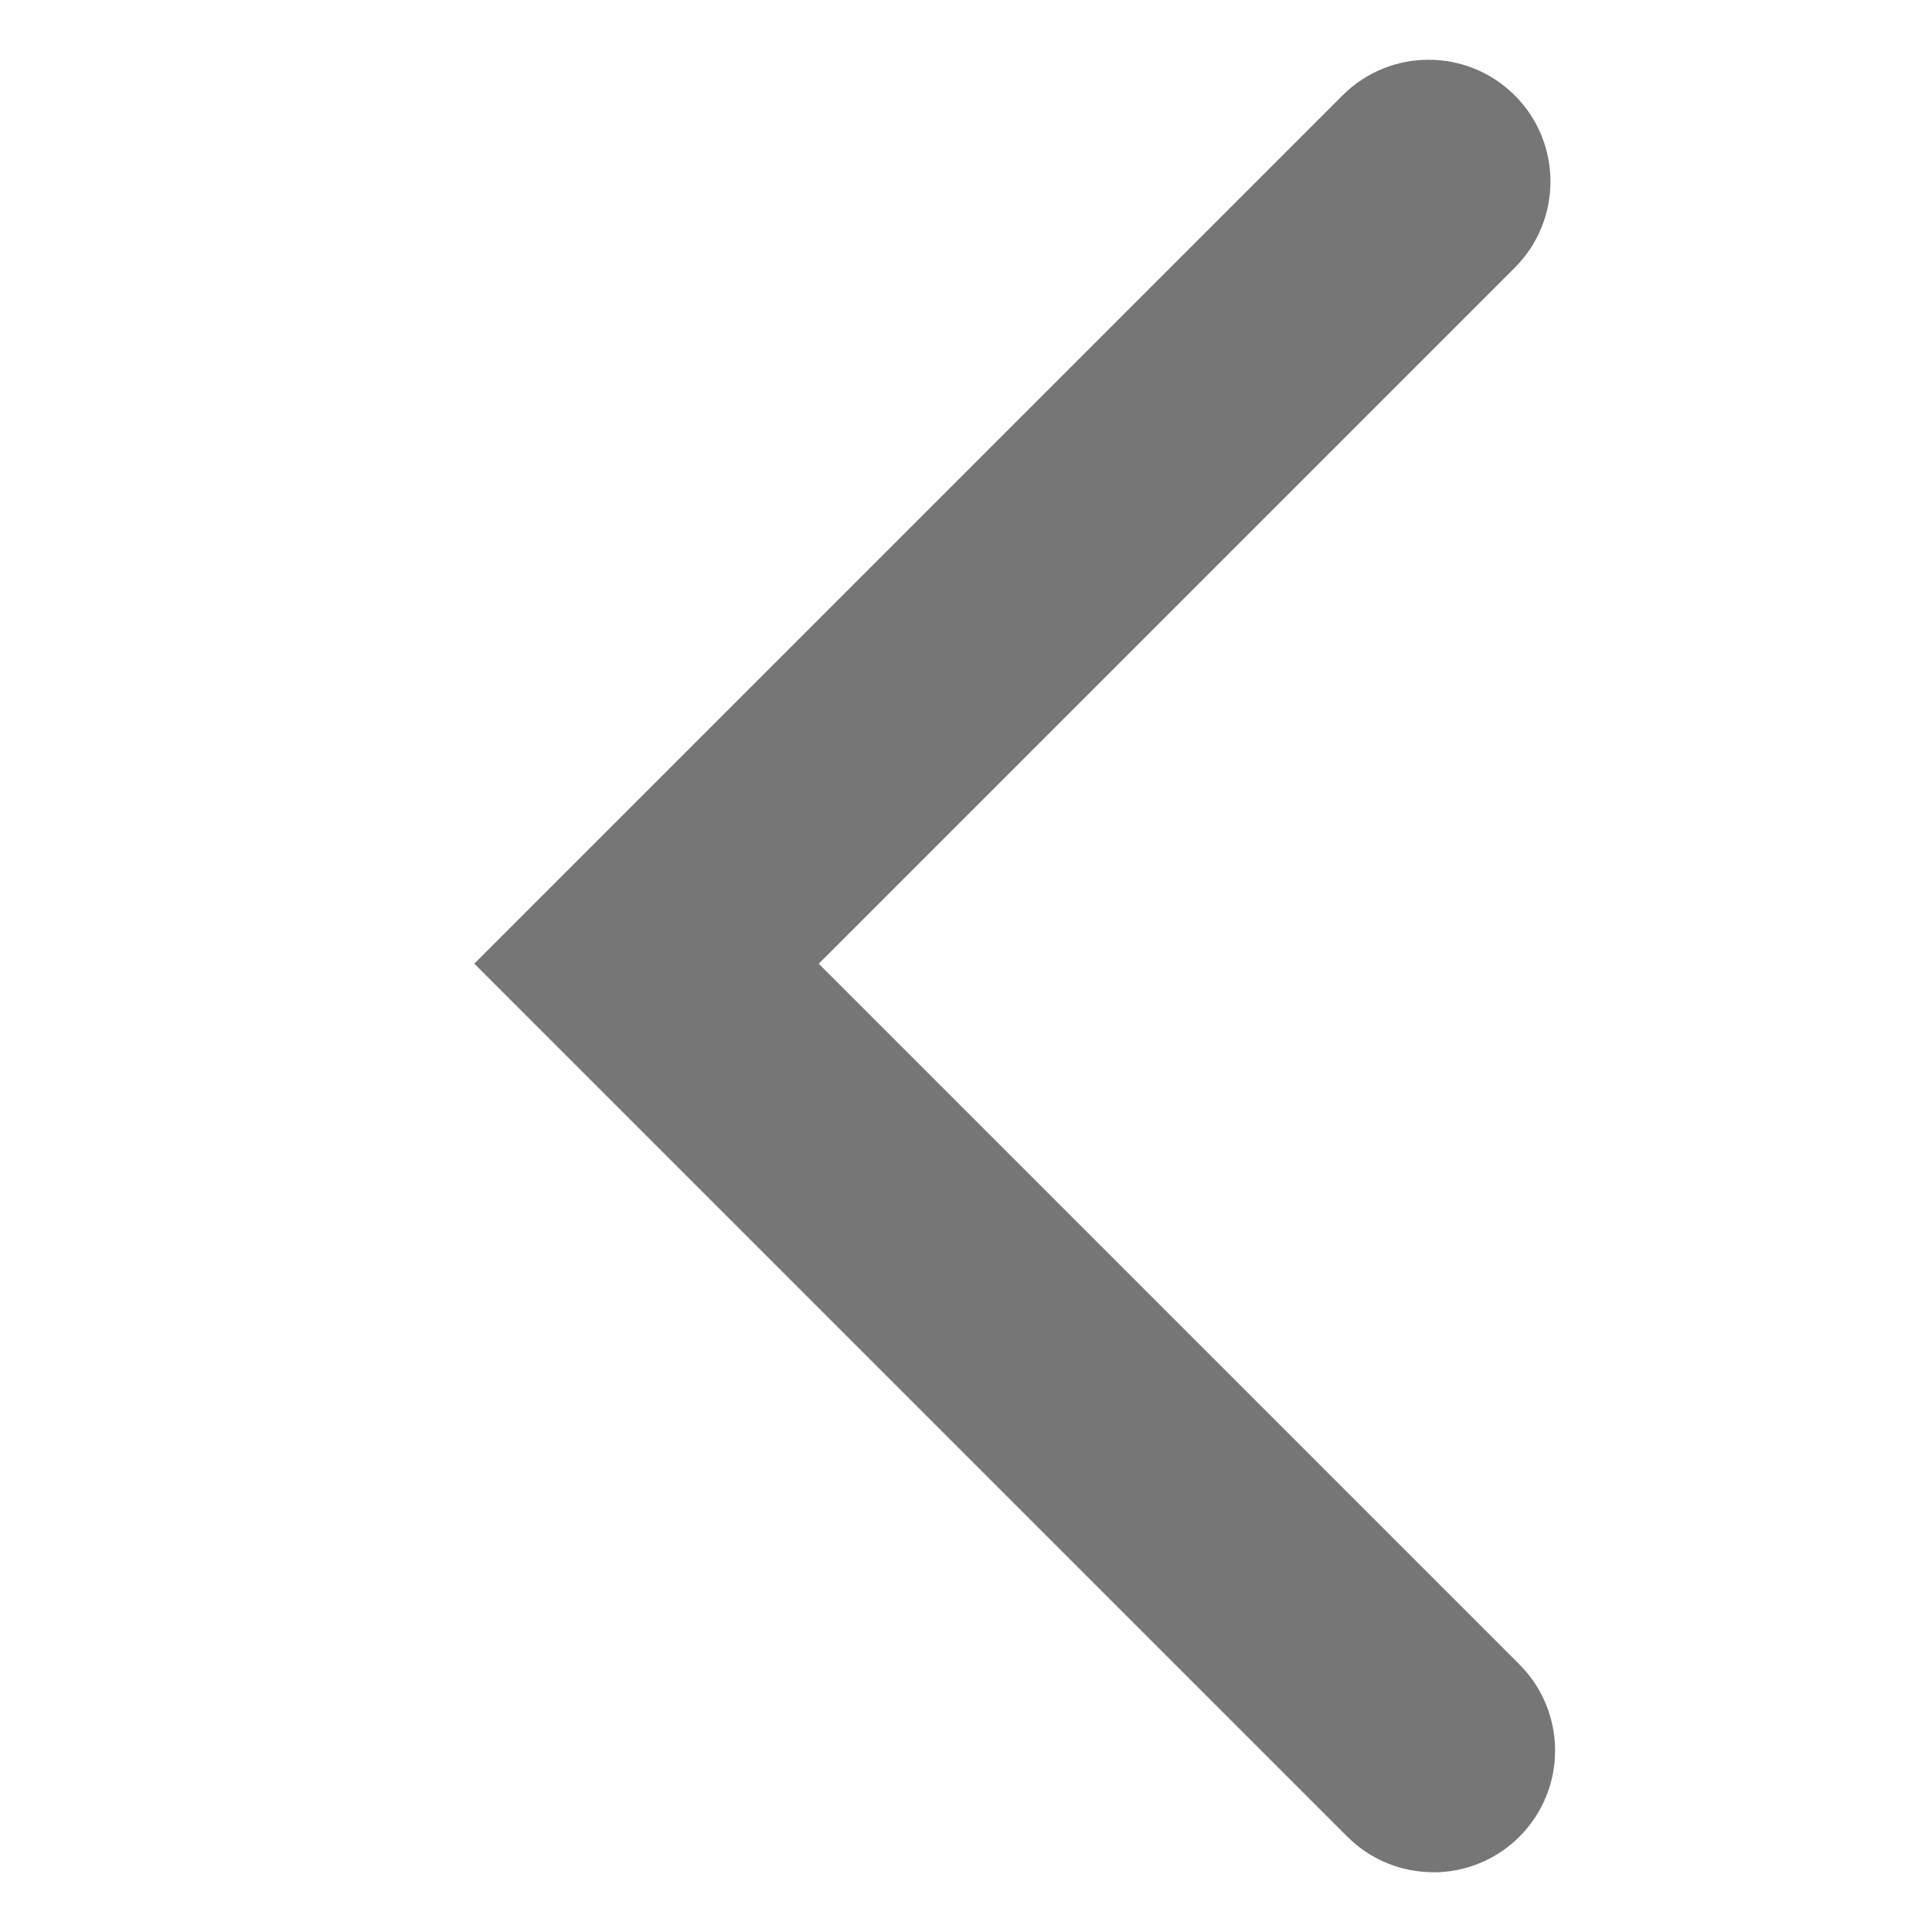 <?xml version="1.0" encoding="UTF-8"?><svg id="_レイヤー_1" xmlns="http://www.w3.org/2000/svg" viewBox="0 0 180 180"><path d="M133.54,174.44c2.9,0,5.81-1.11,8.02-3.32,4.43-4.43,4.43-11.62,0-16.05l-65.28-65.28L141.13,24.94c4.43-4.43,4.43-11.62,0-16.05-4.43-4.43-11.62-4.43-16.05,0L44.19,89.78l81.33,81.33c2.22,2.22,5.12,3.32,8.02,3.32Z" style="fill:#767676; stroke-width:0px;"/></svg>
